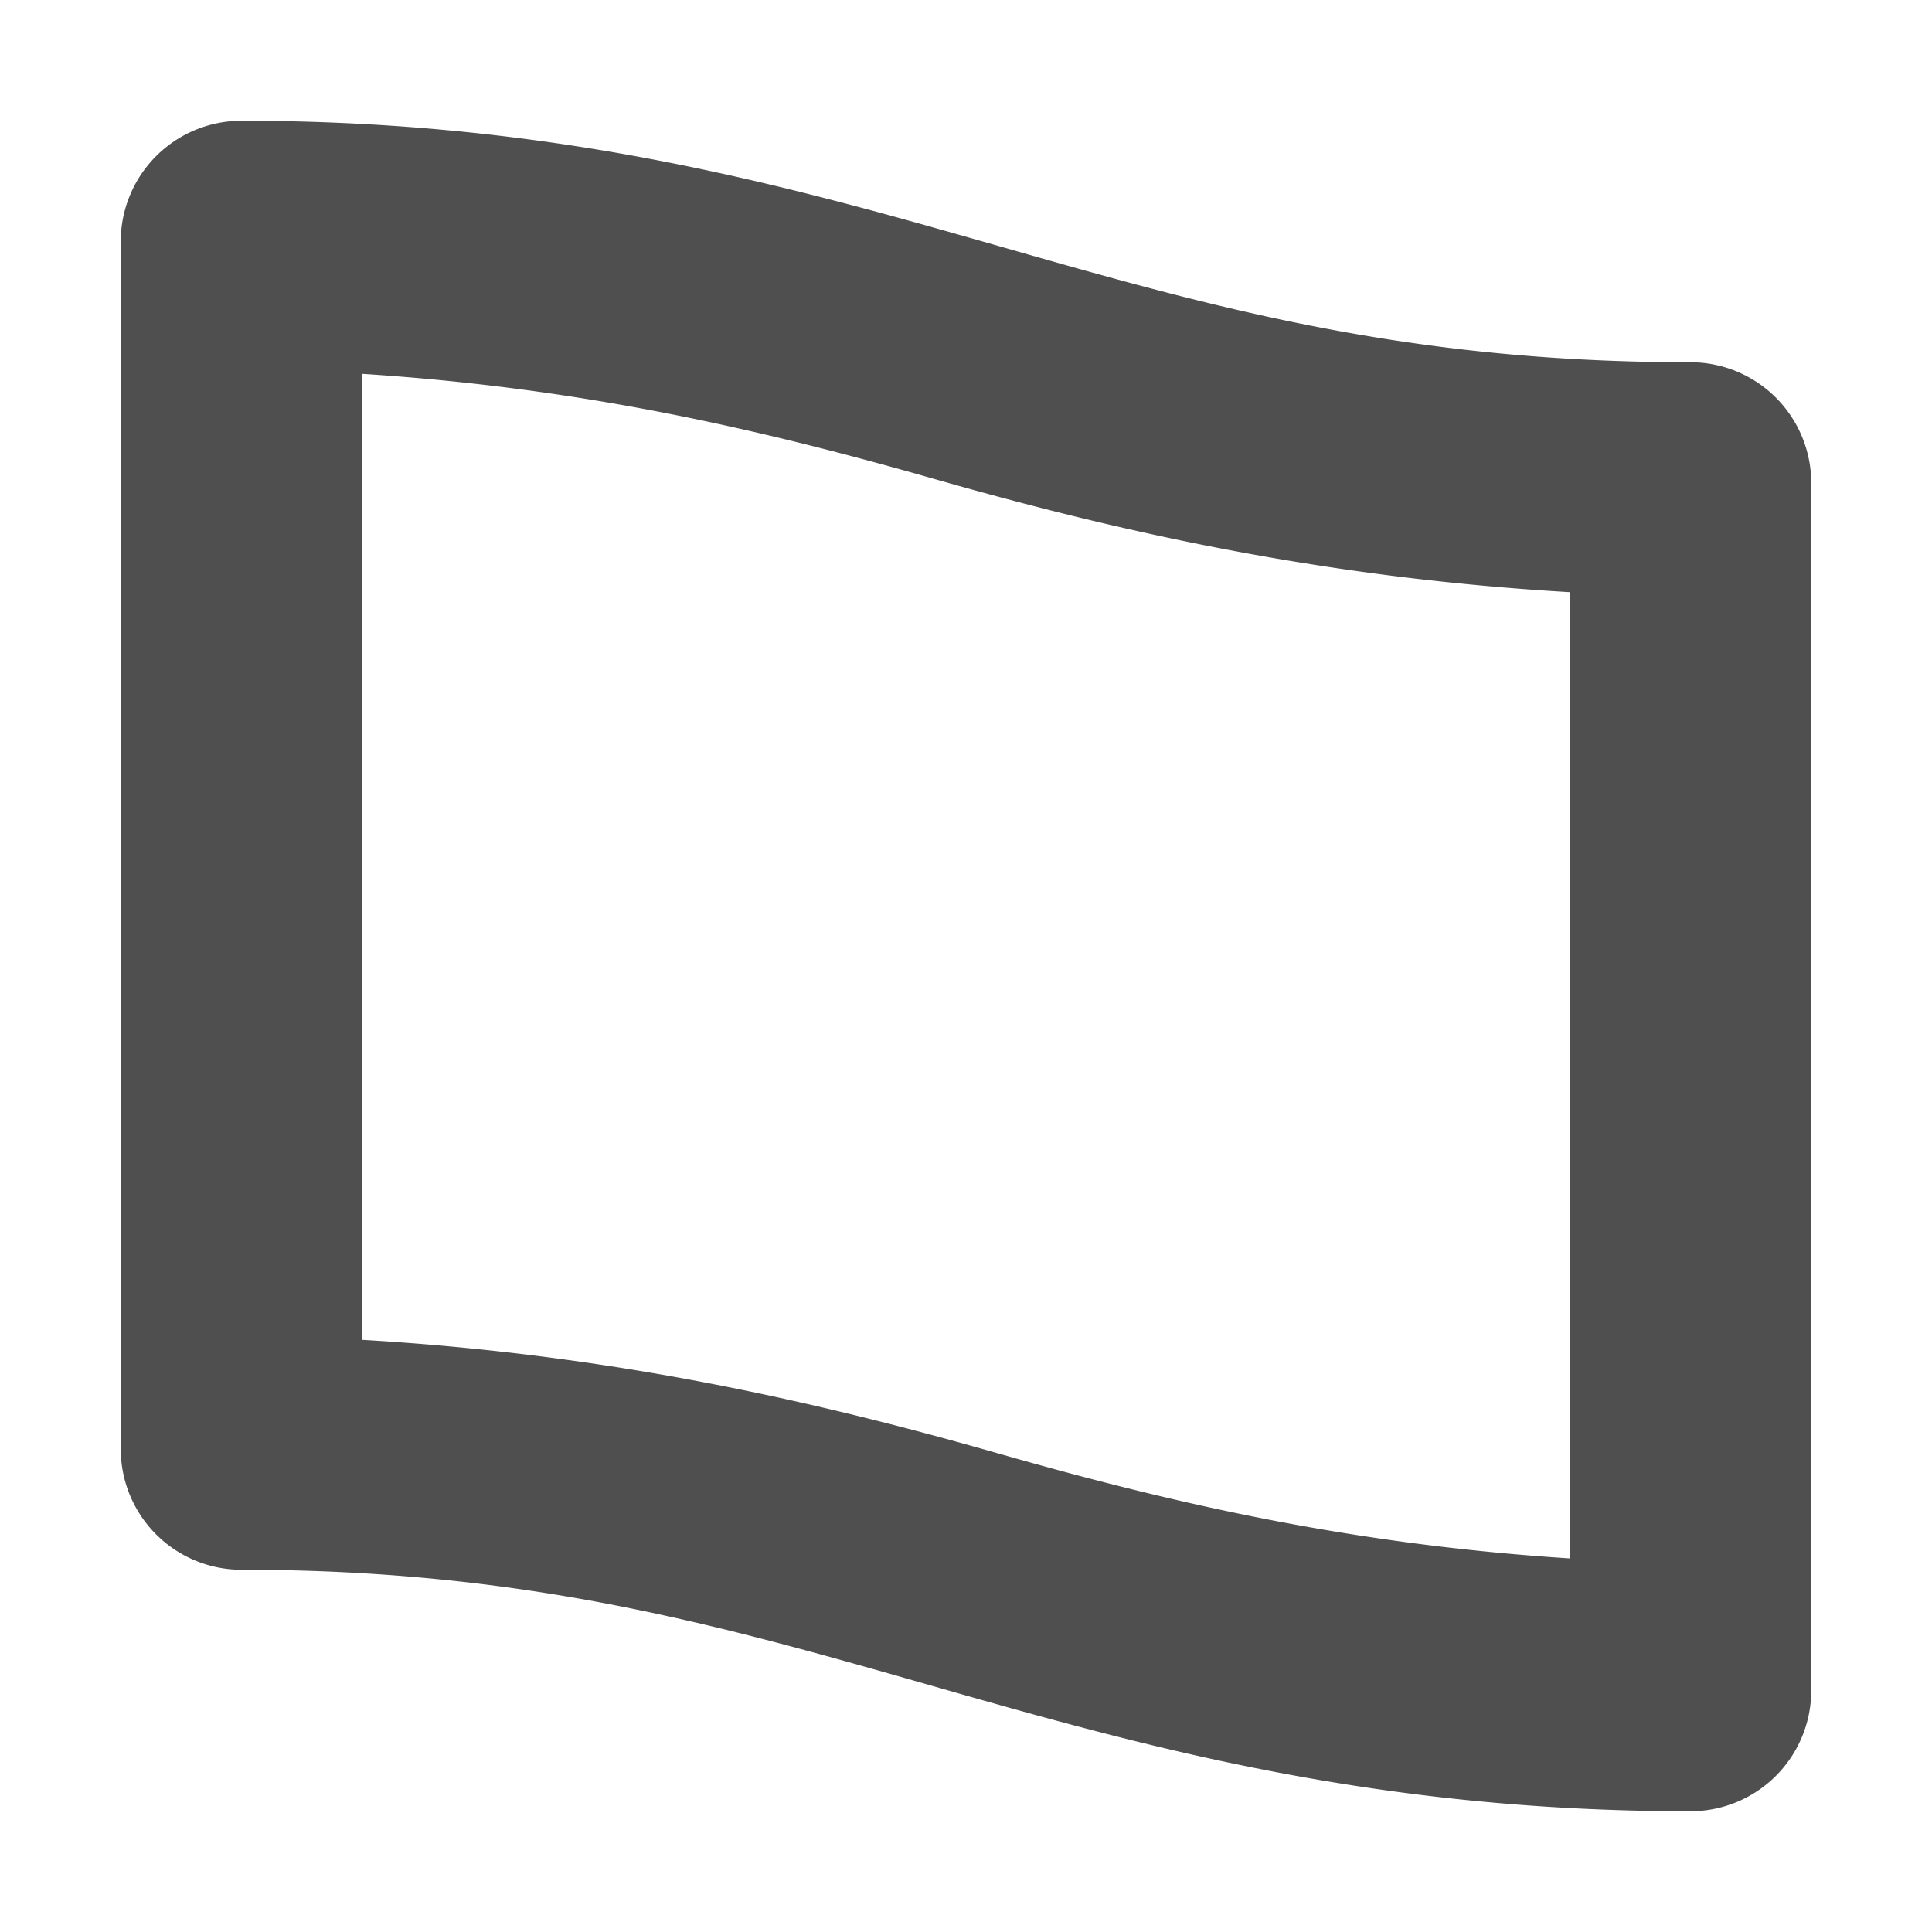 <svg width="16" height="16" version="1.1" viewBox="0 0 16 16" xmlns="http://www.w3.org/2000/svg">
<g transform="translate(0 -1036.4)">
<path d="m2 1037.4a1 1 0 0 0 -1 1v10a1 1 0 0 0 1 1c2.367 0 3.975 0.463 5.725 0.963s3.642 1.037 6.275 1.037a1 1 0 0 0 1 -1v-10a1 1 0 0 0 -1 -1c-2.367 0-3.975-0.461-5.725-0.961-1.75-0.5-3.642-1.039-6.275-1.039zm1 2.096c1.798 0.116 3.257 0.448 4.725 0.867 1.498 0.428 3.194 0.819 5.275 0.941v8.002c-1.798-0.116-3.257-0.448-4.725-0.867-1.498-0.428-3.194-0.821-5.275-0.943v-8z" color="#000000" color-rendering="auto" fill="#4f4f4f" fill-rule="evenodd" image-rendering="auto" shape-rendering="auto" solid-color="#000000" style="block-progression:tb;isolation:auto;mix-blend-mode:normal;text-decoration-color:#000000;text-decoration-line:none;text-decoration-style:solid;text-indent:0;text-transform:none;white-space:normal"/>
</g>
</svg>
